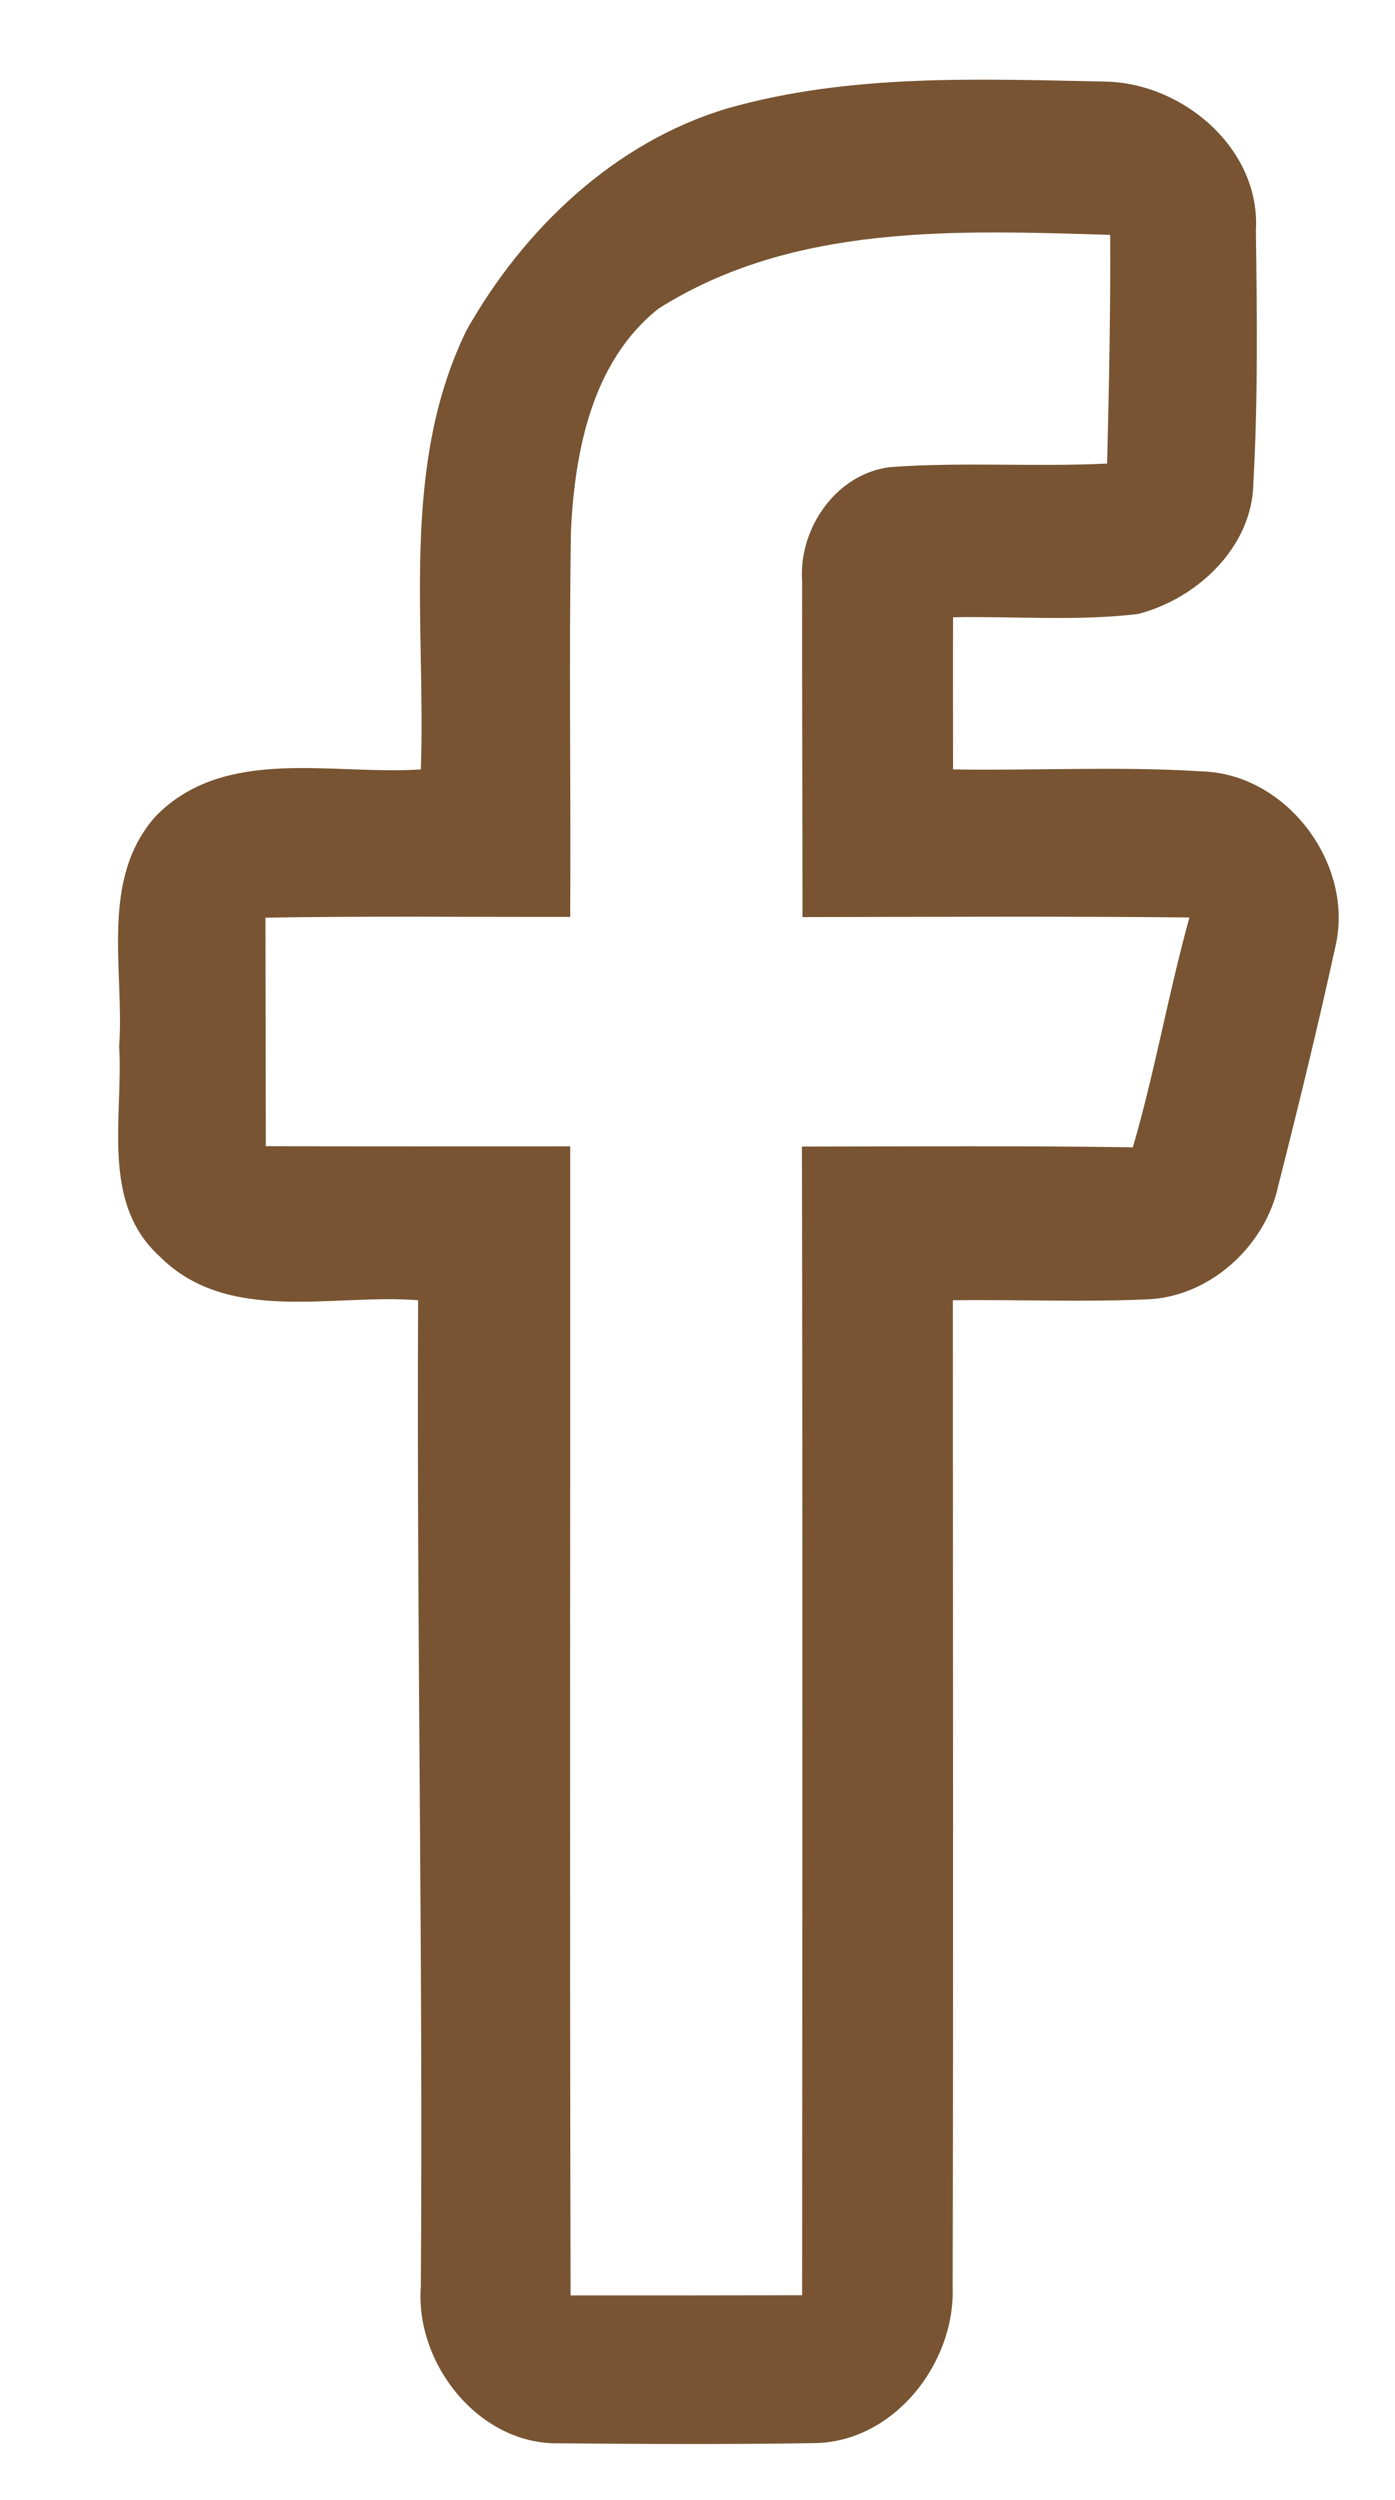 <?xml version="1.0" encoding="UTF-8" ?>
<!DOCTYPE svg PUBLIC "-//W3C//DTD SVG 1.1//EN" "http://www.w3.org/Graphics/SVG/1.1/DTD/svg11.dtd">
<svg width="72pt" height="129pt" viewBox="0 0 72 129" version="1.1" xmlns="http://www.w3.org/2000/svg">
<g id="#ffffffff">
</g>
<g id="#785432ff">
<path fill="#785432" opacity="1.00" d=" M 37.55 5.59 C 43.89 3.79 50.54 4.08 57.06 4.21 C 61.08 4.29 65.08 7.70 64.82 11.91 C 64.88 16.25 64.93 20.60 64.69 24.93 C 64.64 28.23 61.78 30.90 58.74 31.68 C 55.57 32.06 52.37 31.79 49.19 31.85 C 49.18 34.46 49.19 37.08 49.19 39.70 C 53.46 39.77 57.73 39.53 61.99 39.80 C 66.41 39.90 69.93 44.60 68.92 48.86 C 68.02 52.97 67.02 57.07 65.98 61.16 C 65.31 64.33 62.38 66.98 59.09 67.05 C 55.79 67.19 52.49 67.05 49.18 67.09 C 49.18 84.06 49.21 101.04 49.17 118.01 C 49.30 121.95 46.15 125.97 42.09 126.06 C 37.69 126.13 33.28 126.11 28.88 126.07 C 24.73 126.17 21.42 121.97 21.72 117.98 C 21.84 101.01 21.50 84.06 21.58 67.09 C 17.13 66.74 11.74 68.37 8.21 64.80 C 5.18 62.02 6.37 57.60 6.15 53.99 C 6.43 50.03 5.12 45.38 8.04 42.11 C 11.61 38.46 17.18 40.01 21.72 39.70 C 21.99 32.15 20.63 24.09 24.08 17.04 C 27.02 11.82 31.72 7.33 37.55 5.59 M 33.98 15.93 C 30.57 18.64 29.67 23.25 29.47 27.36 C 29.36 34.01 29.47 40.66 29.43 47.31 C 24.19 47.32 18.95 47.26 13.70 47.35 C 13.71 51.28 13.71 55.21 13.72 59.14 C 18.95 59.16 24.19 59.15 29.43 59.15 C 29.44 78.91 29.40 98.68 29.45 118.44 C 33.44 118.44 37.42 118.44 41.40 118.43 C 41.41 98.67 41.43 78.91 41.39 59.16 C 47.08 59.16 52.78 59.11 58.47 59.20 C 59.61 55.29 60.30 51.27 61.39 47.34 C 54.73 47.27 48.08 47.31 41.42 47.32 C 41.42 41.54 41.39 35.76 41.40 29.98 C 41.21 27.26 43.17 24.42 45.97 24.10 C 49.68 23.83 53.42 24.10 57.14 23.92 C 57.24 19.99 57.32 16.06 57.30 12.12 C 49.39 11.88 40.94 11.52 33.98 15.93 Z" />
</g>
</svg>
